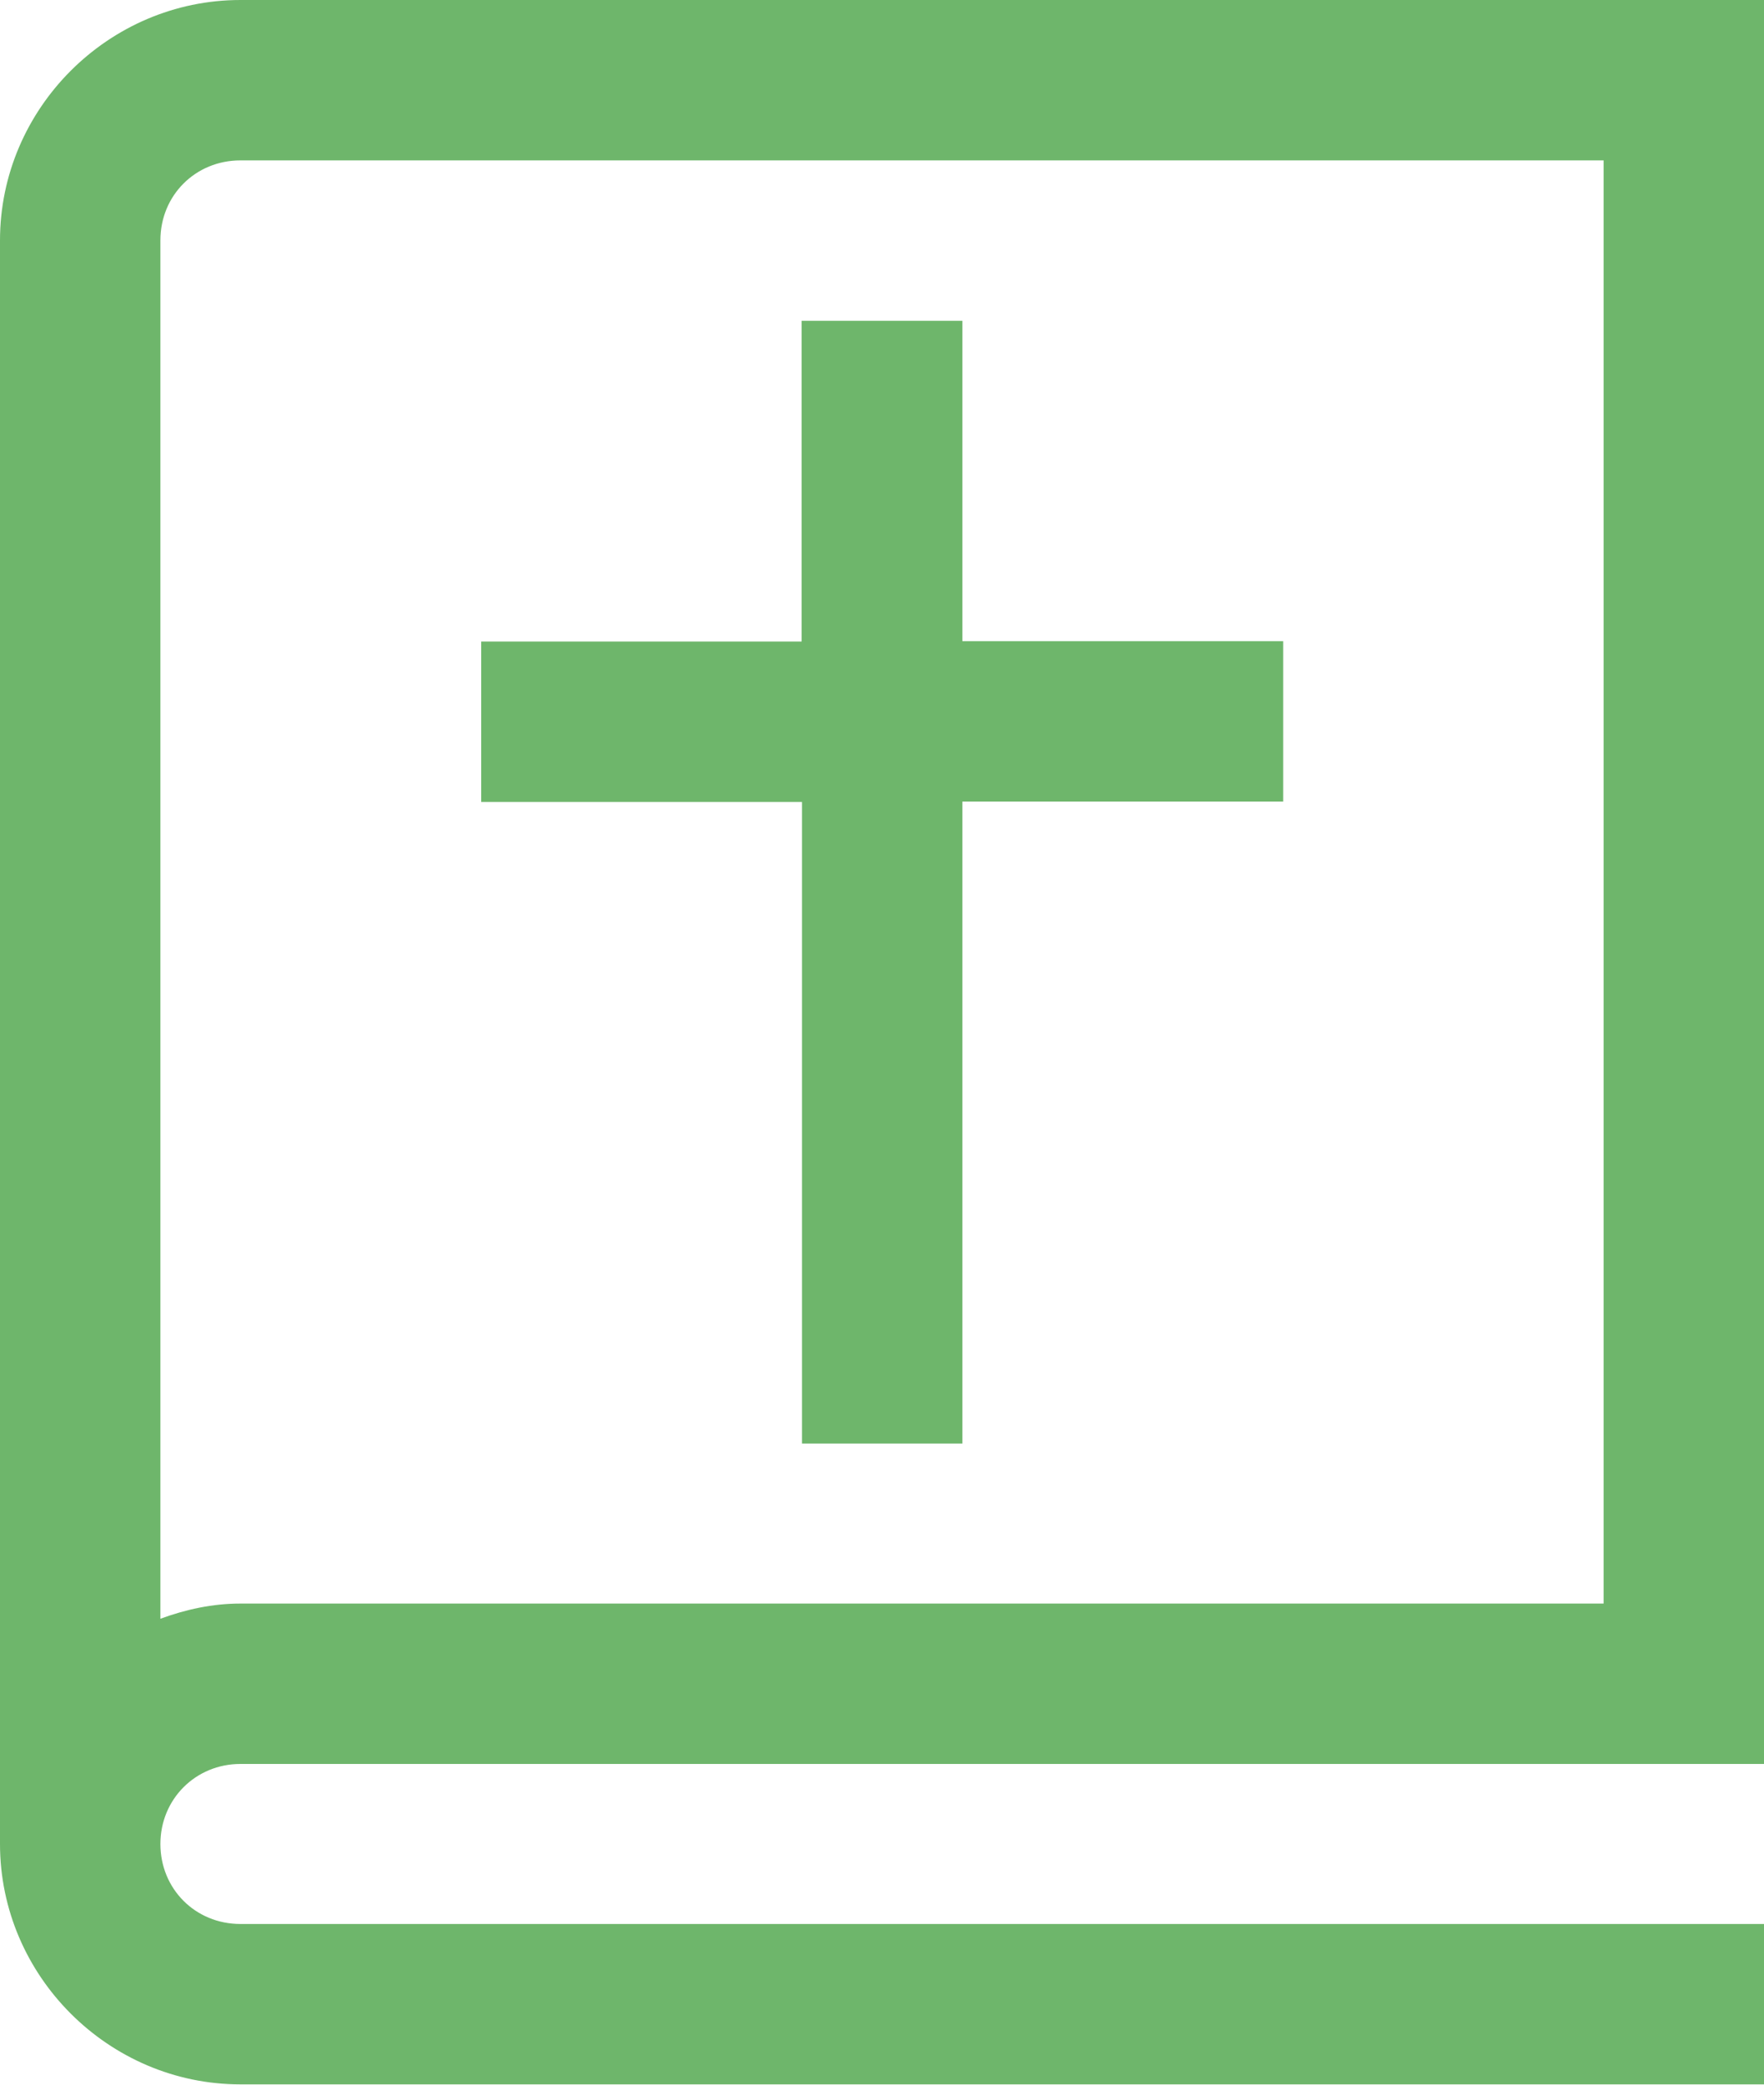 <?xml version="1.0" encoding="UTF-8"?> <svg xmlns="http://www.w3.org/2000/svg" id="Layer_2" width="47.62" height="56.28" viewBox="0 0 47.62 56.28"><path d="M6.49,0C2.93,0,0,2.93,0,6.49V49.78c0,3.56,2.93,6.49,6.49,6.49H47.62v-4.33H6.49c-1.22,0-2.16-.95-2.16-2.16s.95-2.16,2.16-2.16H47.62V0H6.49Zm0,4.33H43.29V43.29H6.49c-.76,0-1.48,.16-2.16,.41V6.49c0-1.22,.95-2.16,2.16-2.16Zm15.15,4.33v8.66H12.99v4.33h8.66v17.32h4.33V21.64h8.66v-4.33h-8.66V8.66h-4.33Z" style="fill:#6eb66b;"></path></svg> 